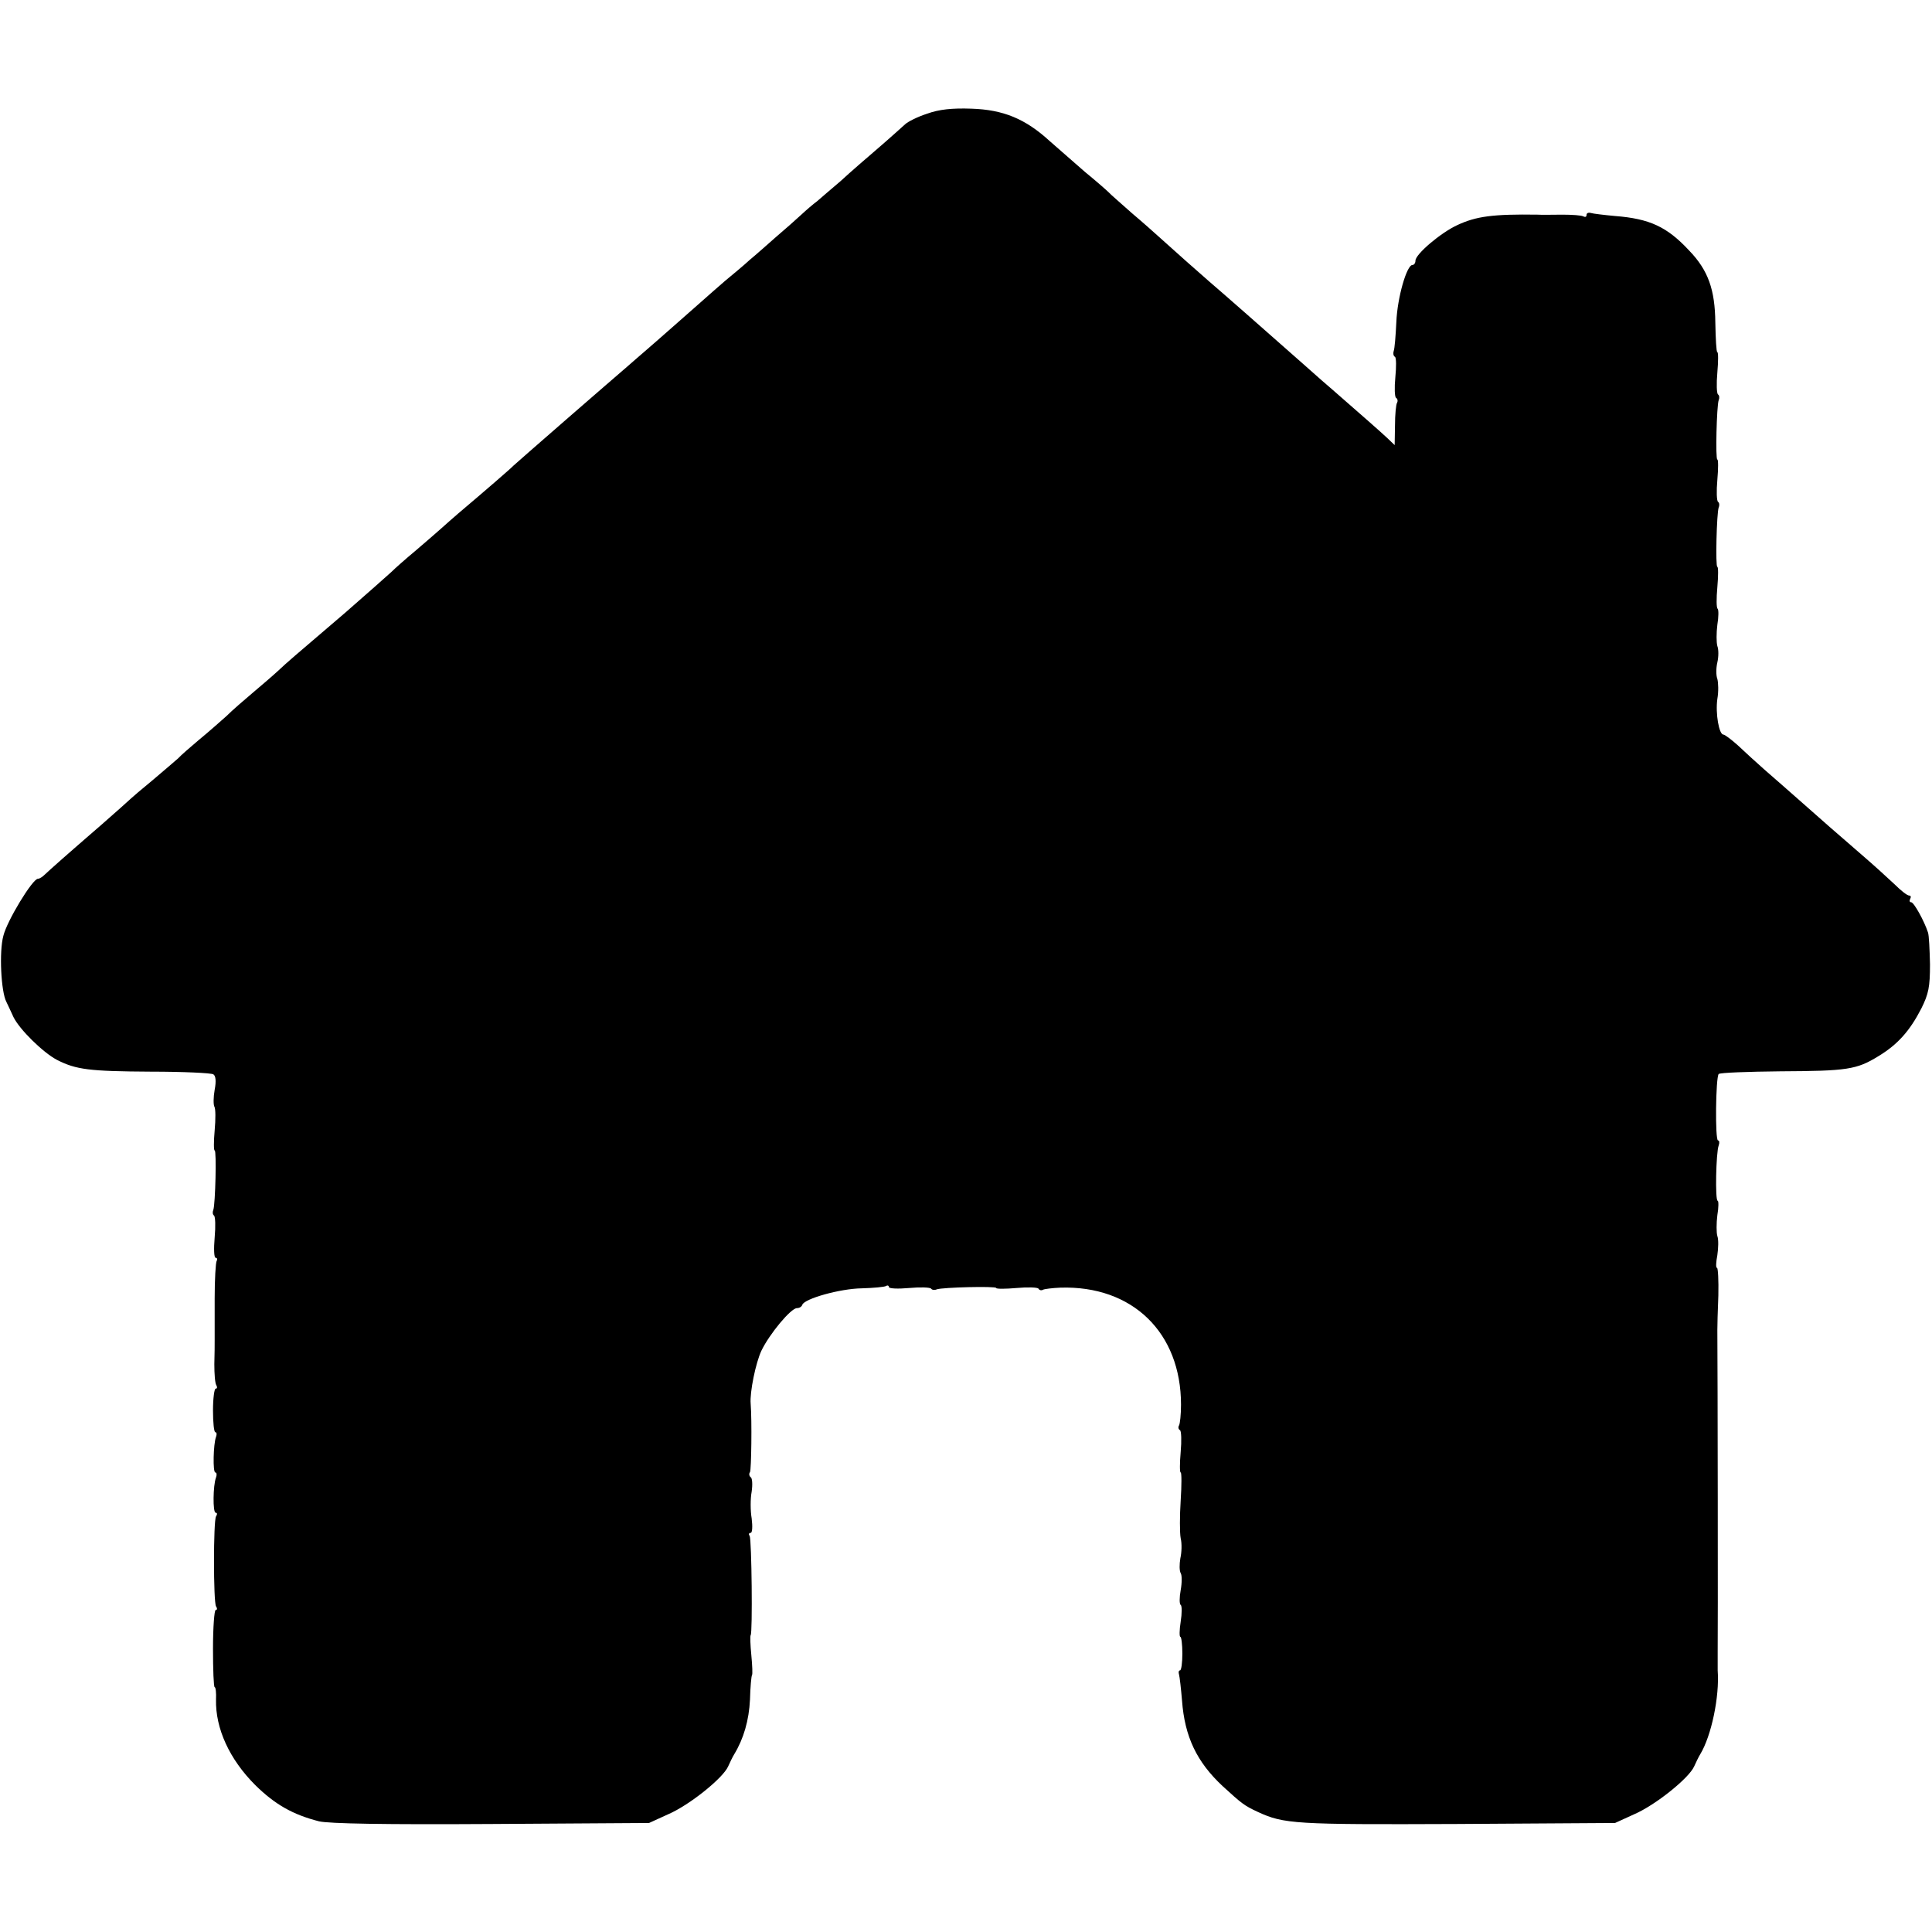 <?xml version="1.0" standalone="no"?>
<!DOCTYPE svg PUBLIC "-//W3C//DTD SVG 20010904//EN"
 "http://www.w3.org/TR/2001/REC-SVG-20010904/DTD/svg10.dtd">
<svg version="1.0" xmlns="http://www.w3.org/2000/svg"
 width="576pt" height="576pt" viewBox="0 0 576 576"
 preserveAspectRatio="xMidYMid meet">
<g transform="translate(0,576) scale(0.1,-0.1)"
fill="#000000" stroke="none">
<path d="M2764 5421 c-28 -9 -58 -24 -66 -32 -8 -7 -43 -39 -78 -69 -35 -30
-87 -75 -114 -100 -28 -24 -60 -51 -70 -60 -11 -8 -32 -26 -47 -40 -15 -14
-49 -44 -76 -67 -26 -23 -61 -54 -78 -68 -16 -15 -50 -43 -74 -63 -24 -21 -53
-46 -65 -57 -25 -22 -146 -129 -180 -158 -12 -10 -32 -28 -46 -40 -14 -12 -95
-82 -180 -156 -85 -74 -157 -137 -160 -140 -4 -5 -80 -71 -164 -142 -15 -13
-38 -33 -50 -44 -12 -11 -46 -40 -75 -65 -30 -25 -63 -54 -75 -66 -12 -11 -73
-65 -136 -120 -165 -141 -171 -146 -201 -174 -15 -14 -49 -43 -75 -65 -26 -22
-62 -53 -79 -70 -18 -16 -54 -48 -81 -70 -26 -22 -55 -47 -63 -56 -9 -8 -43
-37 -76 -65 -33 -27 -62 -52 -65 -55 -3 -3 -43 -39 -90 -80 -103 -89 -149
-130 -166 -146 -7 -7 -16 -13 -21 -13 -16 0 -92 -125 -103 -170 -13 -47 -7
-167 9 -197 5 -10 14 -30 21 -45 18 -37 88 -106 130 -128 57 -29 96 -34 280
-35 96 0 180 -4 186 -8 7 -4 9 -20 4 -46 -4 -22 -4 -44 -1 -50 4 -6 4 -38 1
-71 -3 -33 -3 -60 0 -60 6 0 2 -160 -4 -177 -3 -7 -2 -14 2 -17 4 -3 5 -32 2
-65 -3 -34 -2 -61 3 -61 4 0 6 -4 3 -9 -3 -5 -6 -55 -6 -112 0 -57 0 -113 0
-124 0 -11 0 -43 -1 -72 0 -29 2 -57 6 -63 3 -5 3 -10 -2 -10 -4 0 -8 -29 -8
-65 0 -36 3 -65 7 -65 4 0 5 -6 2 -14 -8 -21 -10 -106 -2 -106 4 0 5 -7 2 -15
-9 -23 -10 -105 -1 -105 5 0 5 -5 1 -11 -8 -14 -8 -254 0 -268 4 -6 4 -11 -1
-11 -4 0 -8 -52 -8 -115 0 -63 2 -115 5 -115 3 0 5 -17 4 -37 -2 -86 40 -178
117 -255 59 -58 112 -88 190 -108 30 -7 195 -10 514 -8 l470 3 57 26 c63 27
164 108 179 143 5 11 13 28 18 36 28 46 44 101 47 163 1 38 4 70 6 73 2 2 1
28 -2 59 -3 31 -4 57 -2 60 6 6 3 285 -3 296 -4 5 -2 9 3 9 5 0 6 19 3 43 -4
23 -4 59 0 80 3 21 2 40 -3 43 -4 3 -6 10 -2 15 4 7 6 154 2 204 -3 34 15 122
32 158 24 50 88 127 106 127 7 0 14 4 16 10 6 18 112 48 177 49 35 1 68 4 73
7 4 3 8 1 8 -3 0 -5 27 -6 61 -3 33 3 62 2 65 -2 3 -4 10 -5 17 -2 17 6 177
10 177 4 0 -3 27 -3 61 0 33 3 63 2 65 -2 3 -5 9 -6 14 -3 4 2 27 5 51 6 215
7 360 -134 360 -349 0 -29 -3 -57 -6 -62 -3 -5 -2 -11 3 -14 4 -2 5 -32 2 -65
-3 -34 -3 -61 0 -61 3 0 3 -38 0 -84 -3 -46 -3 -96 0 -112 4 -16 3 -43 -1 -60
-3 -18 -3 -37 1 -44 4 -6 4 -29 0 -51 -4 -22 -4 -41 0 -44 4 -2 4 -25 0 -50
-4 -25 -4 -45 -1 -45 3 0 6 -22 6 -50 0 -27 -3 -50 -7 -50 -4 0 -5 -6 -3 -12
2 -7 6 -42 9 -78 8 -108 44 -183 121 -255 57 -52 64 -58 105 -77 78 -36 110
-38 591 -36 l474 3 57 26 c63 27 164 108 179 143 5 11 13 28 18 36 33 54 58
172 52 250 0 8 0 33 0 55 1 31 0 855 -1 960 0 11 1 57 3 103 1 45 -1 82 -4 82
-4 0 -3 17 1 38 3 21 4 46 0 57 -3 10 -3 38 0 62 4 23 4 43 1 43 -8 0 -5 144
3 165 3 8 2 15 -2 15 -9 0 -7 188 2 198 4 4 87 7 184 8 199 1 227 5 292 45 58
35 94 76 128 142 22 44 26 65 26 132 -1 44 -3 87 -6 95 -11 34 -42 90 -50 90
-5 0 -6 5 -3 10 3 6 2 10 -3 10 -6 0 -25 15 -43 33 -19 18 -63 58 -99 89 -94
81 -100 87 -175 153 -37 33 -89 78 -114 100 -25 22 -61 55 -80 73 -19 17 -39
32 -43 32 -13 0 -24 63 -18 106 4 22 3 49 0 60 -4 10 -4 32 0 49 4 17 4 39 0
49 -3 11 -3 39 0 63 4 24 4 45 1 48 -4 2 -4 31 -1 64 3 34 3 61 0 61 -6 0 -2
160 4 177 3 7 2 14 -2 17 -4 3 -5 32 -2 65 3 34 3 61 0 61 -6 0 -2 160 4 177
3 7 2 14 -2 17 -4 3 -5 32 -2 65 3 34 3 61 0 61 -3 0 -5 39 -6 88 -1 98 -21
156 -78 215 -66 71 -118 95 -221 103 -33 3 -66 7 -72 9 -7 2 -13 0 -13 -6 0
-6 -4 -7 -10 -4 -5 3 -33 5 -62 5 -29 0 -62 -1 -73 0 -135 2 -184 -5 -240 -31
-50 -23 -125 -87 -125 -106 0 -7 -4 -13 -9 -13 -17 0 -45 -97 -48 -170 -2 -41
-5 -80 -8 -87 -2 -7 -1 -14 4 -17 4 -3 4 -30 1 -61 -3 -31 -2 -58 2 -61 5 -3
6 -10 3 -15 -3 -5 -6 -35 -6 -68 l-1 -58 -22 21 c-19 18 -75 67 -162 143 -12
10 -52 45 -90 79 -104 92 -245 216 -278 244 -29 25 -110 97 -152 135 -12 11
-48 43 -80 70 -31 28 -63 55 -69 62 -6 6 -38 34 -71 61 -32 28 -79 69 -104 91
-73 67 -139 94 -234 97 -57 2 -96 -2 -132 -15z"/>
</g>
</svg>
